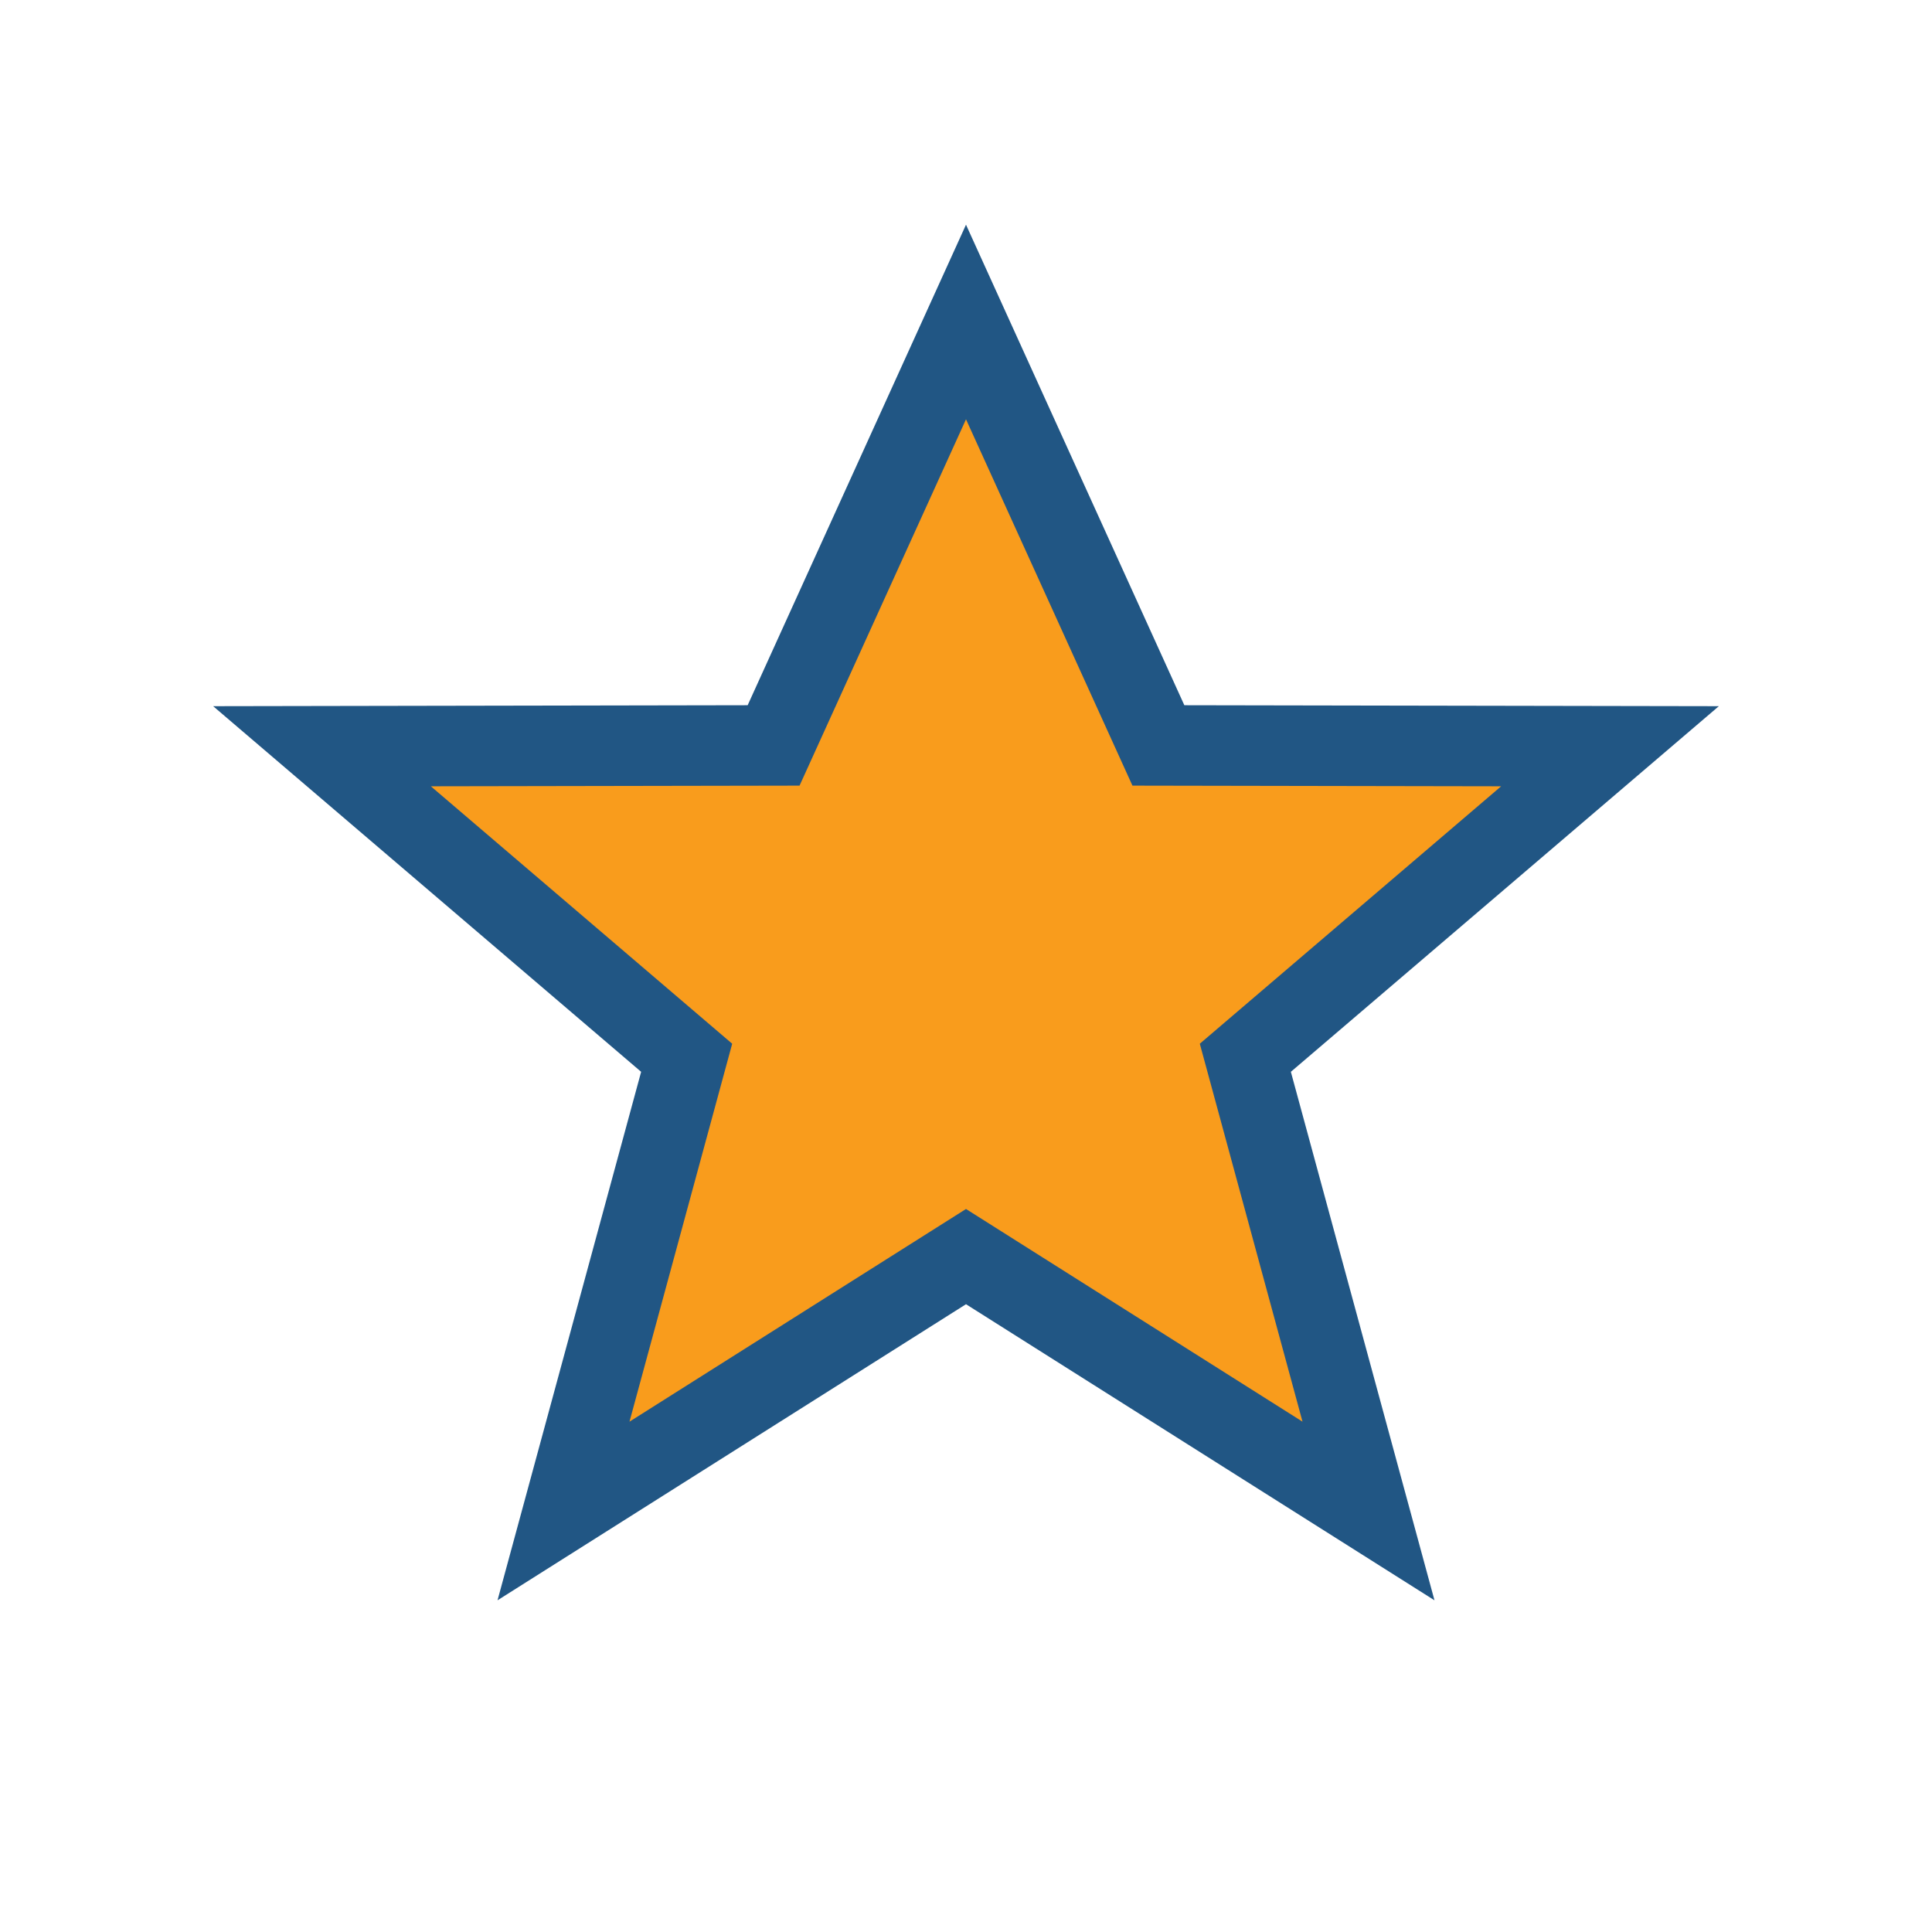 <?xml version="1.0" encoding="UTF-8"?>
<svg xmlns="http://www.w3.org/2000/svg" width="24" height="24" viewBox="0 0 24 24"><polygon points="12 4 14.39 9.26 20 9.27 15.47 13.14 17 18.77 12 15.61 7 18.77 8.53 13.14 4 9.27 9.61 9.26 12 4" fill="#F99C1C" stroke="#215684" stroke-width="1"/></svg>